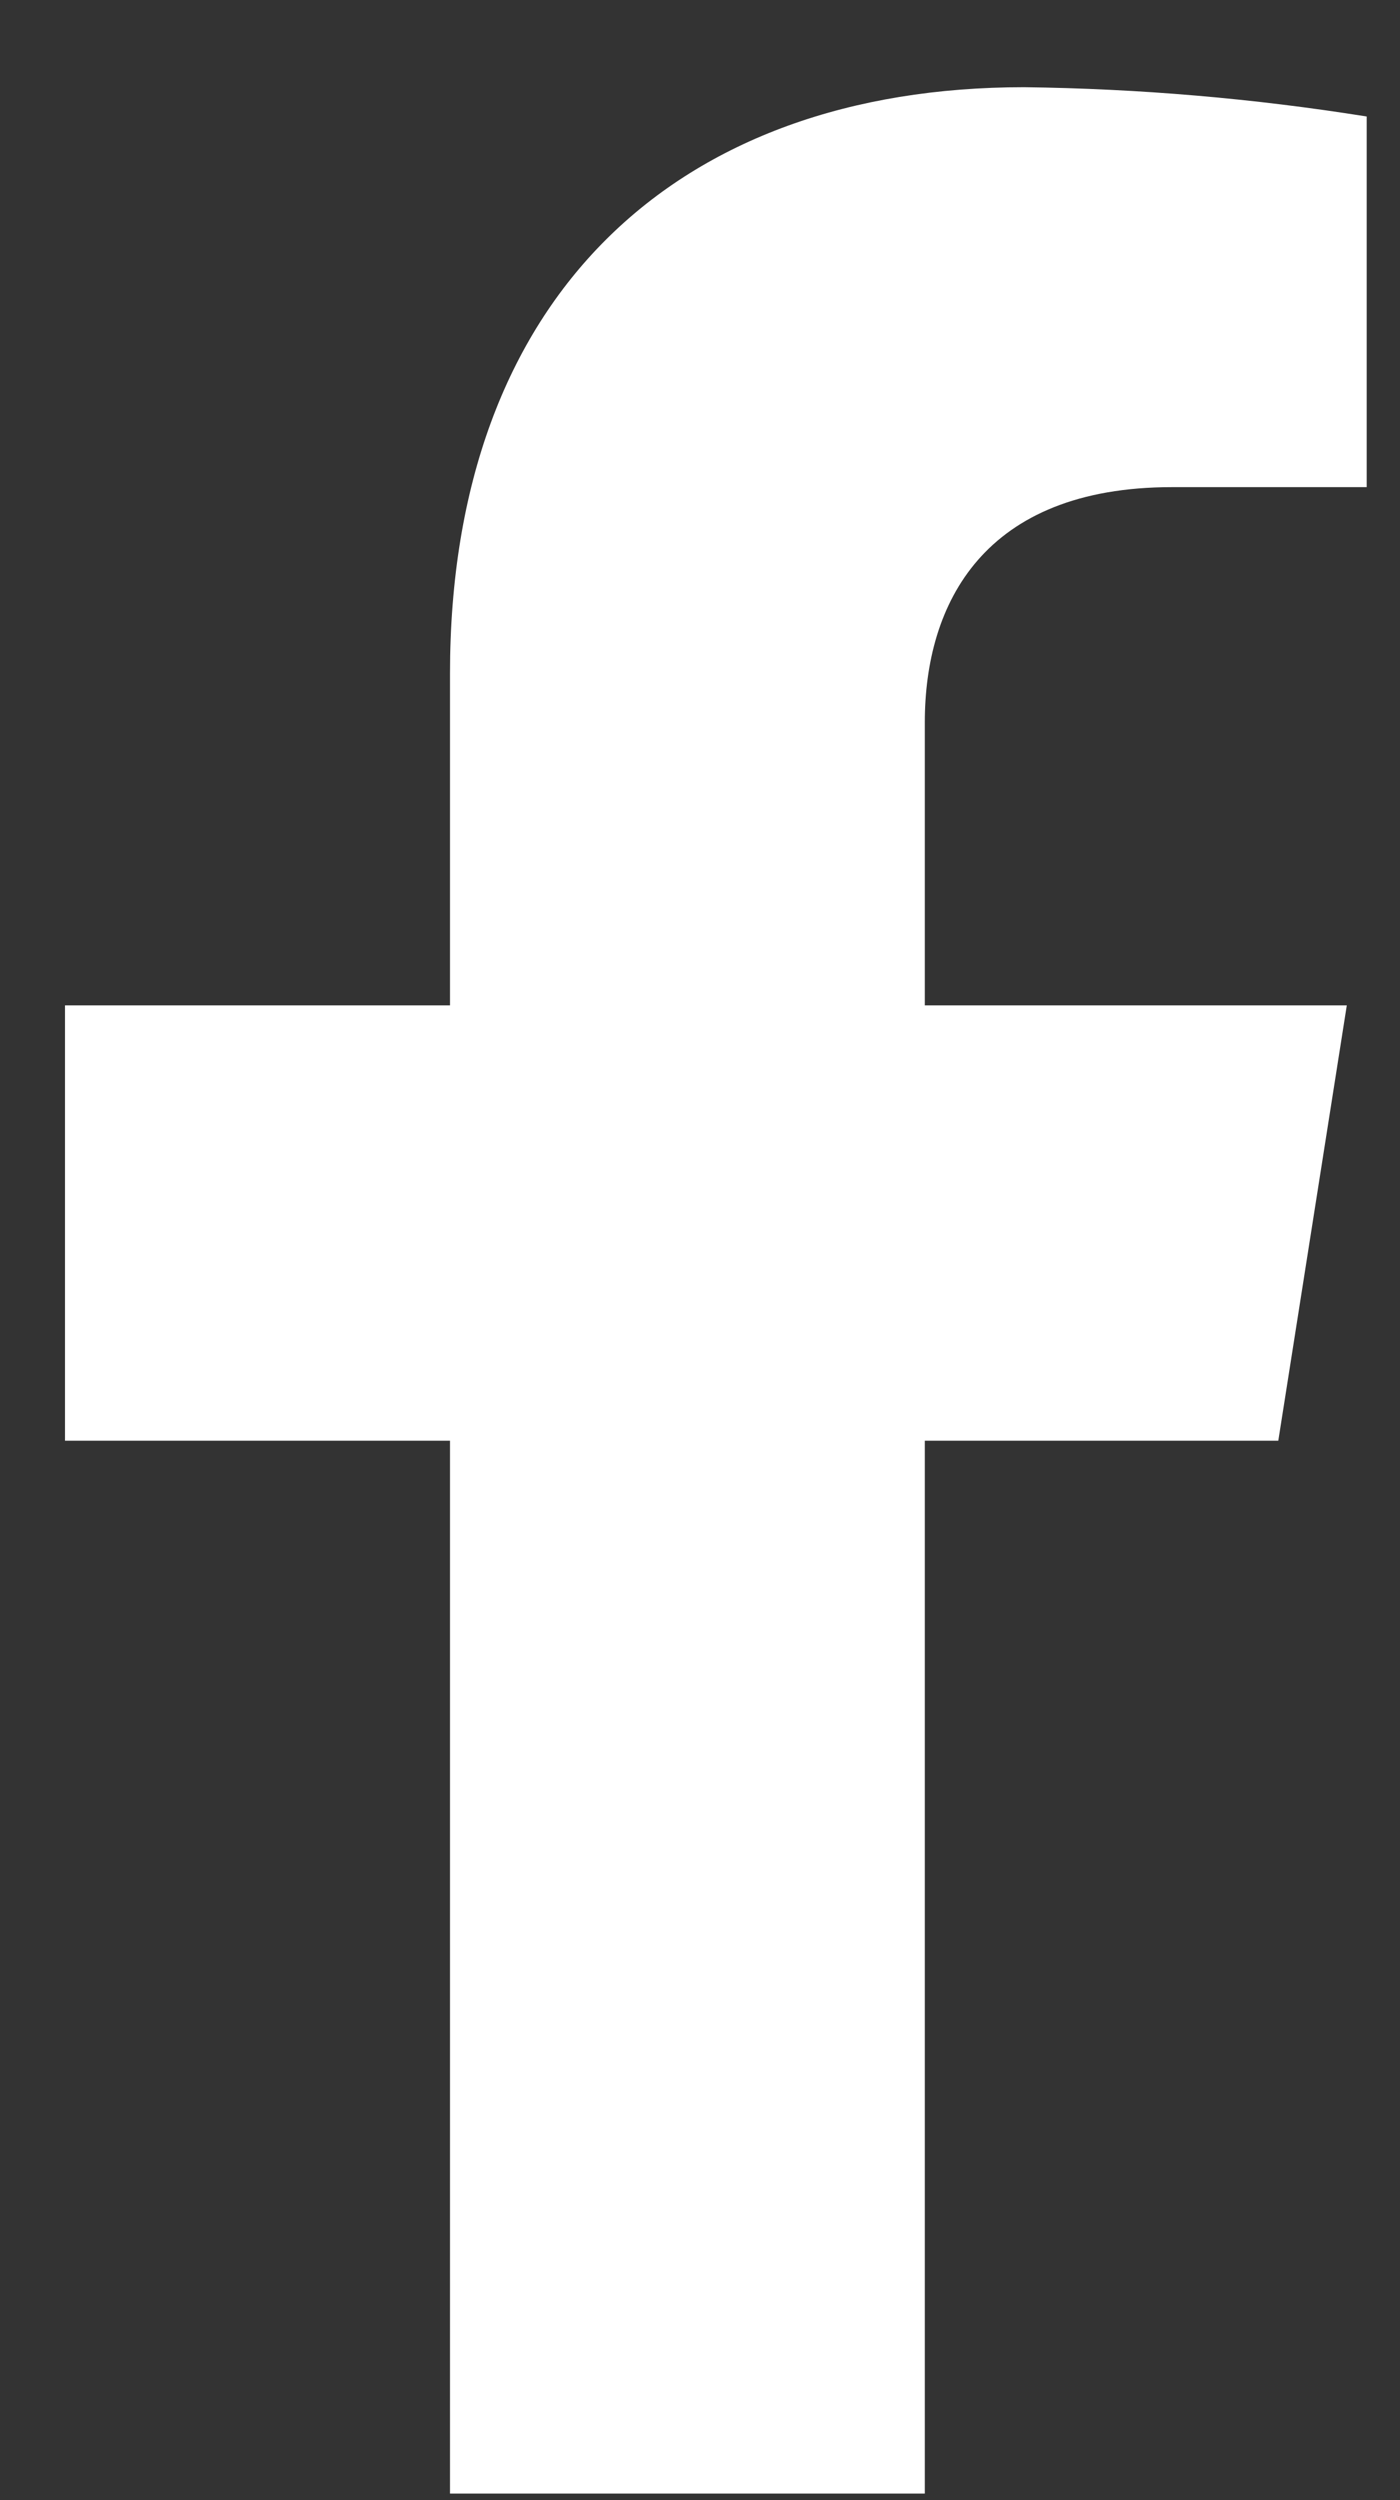 <?xml version="1.0" encoding="UTF-8"?> <svg xmlns="http://www.w3.org/2000/svg" width="14" height="25" viewBox="0 0 14 25" fill="none"><rect x="0" y="0" width="14" height="25" fill="#333333" stroke="none"/><path d="M12.783 14.406L13.468 10.053H9.248V7.224C9.248 6.034 9.837 4.871 11.721 4.871H13.667V1.165C12.534 0.984 11.389 0.886 10.241 0.872C6.768 0.872 4.5 2.96 4.5 6.735V10.053H0.65V14.406H4.5V24.934H9.248V14.406H12.783Z" fill="white"></path></svg> 